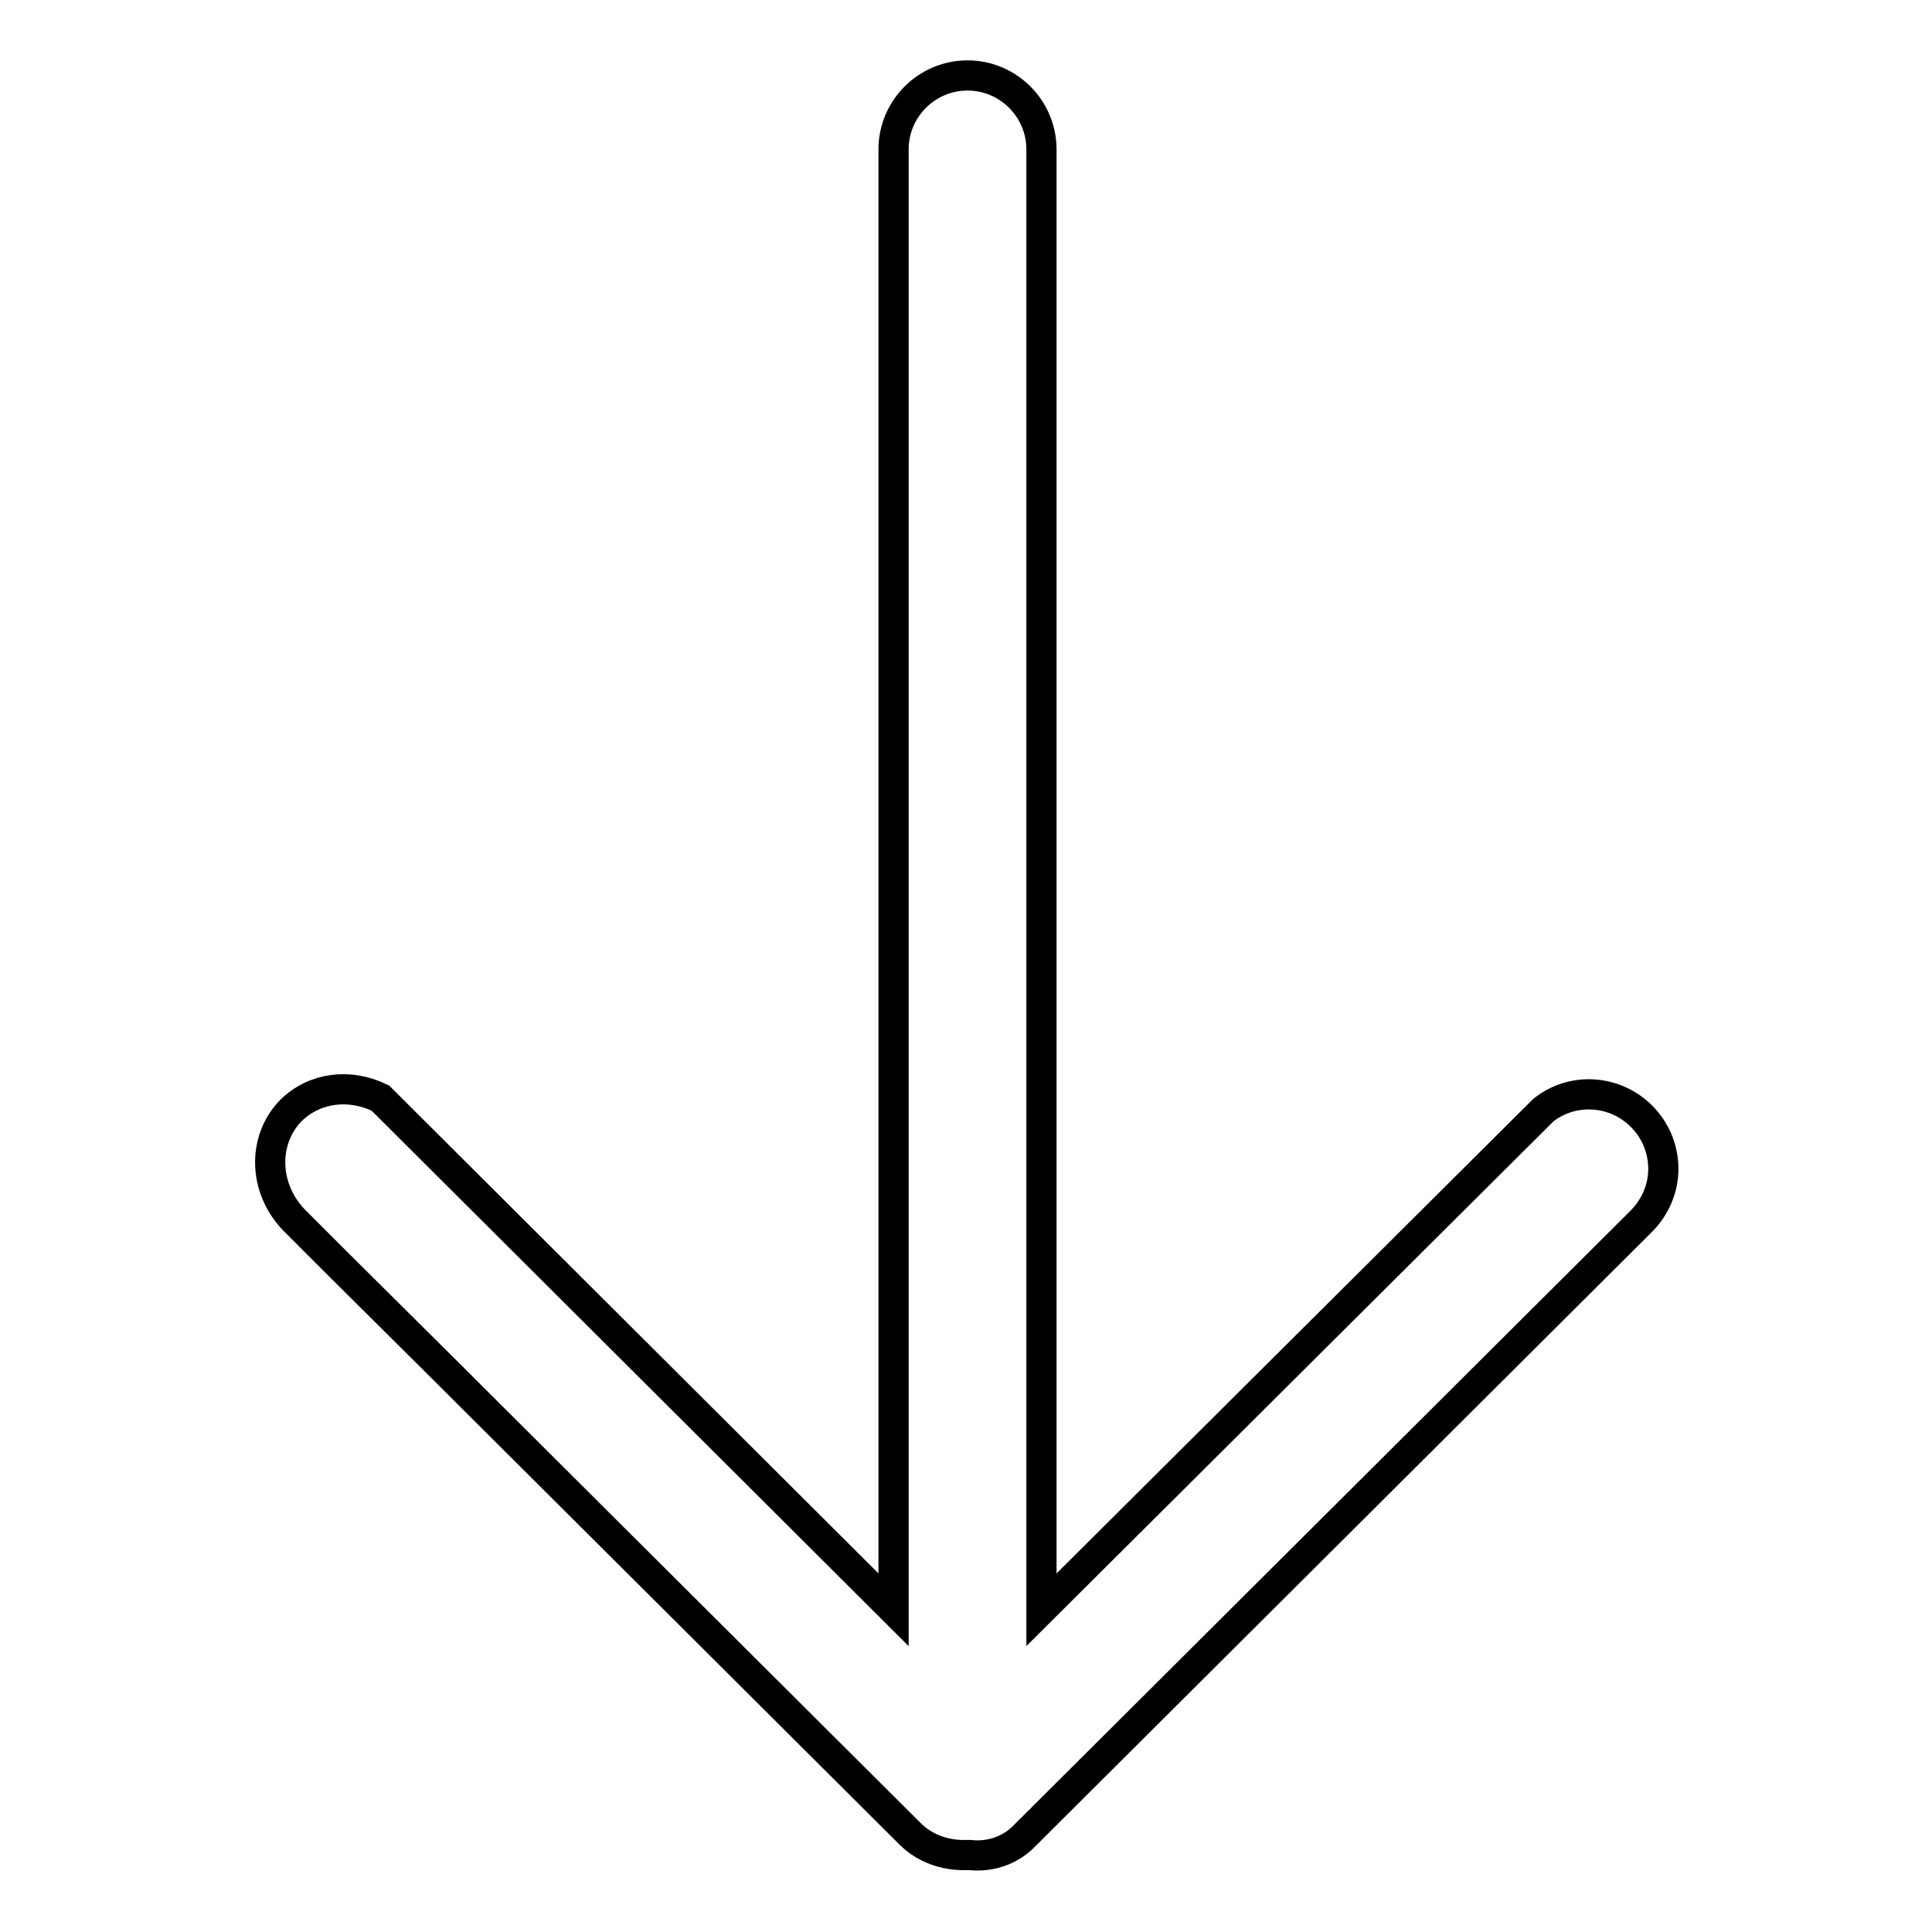 <?xml version="1.0" encoding="utf-8"?>
<!-- Svg Vector Icons : http://www.onlinewebfonts.com/icon -->
<!DOCTYPE svg PUBLIC "-//W3C//DTD SVG 1.1//EN" "http://www.w3.org/Graphics/SVG/1.1/DTD/svg11.dtd">
<svg version="1.1" xmlns="http://www.w3.org/2000/svg" xmlns:xlink="http://www.w3.org/1999/xlink" x="0px" y="0px" viewBox="0 0 256 256" enable-background="new 0 0 256 256" xml:space="preserve">
<g> <path stroke-width="4" fill-opacity="0" stroke="#000000"  d="M135.8,243.2l81.7-81.4c1.8-1.8,2.9-4.3,2.9-6.9c0-2.6-1-5.1-2.9-7c-3.5-3.5-9.1-3.9-13-0.8L138,213.3V19.8 c0-5.4-4.4-9.8-9.8-9.8c-5.4,0-9.8,4.4-9.8,9.8v193.5l-68-67.8c-4.1-2-8.7-1.4-11.8,1.6c-1.8,1.8-2.8,4.3-2.8,6.9 c0,2.9,1.2,5.7,3.3,7.8l5.4,5.4l15,14.9l2.8,2.8l58.3,58.1c1.9,1.9,4.6,2.9,7.5,2.8l0.2,0l0.2,0 C131.2,246.1,133.9,245.2,135.8,243.2L135.8,243.2L135.8,243.2z"/></g>
</svg>